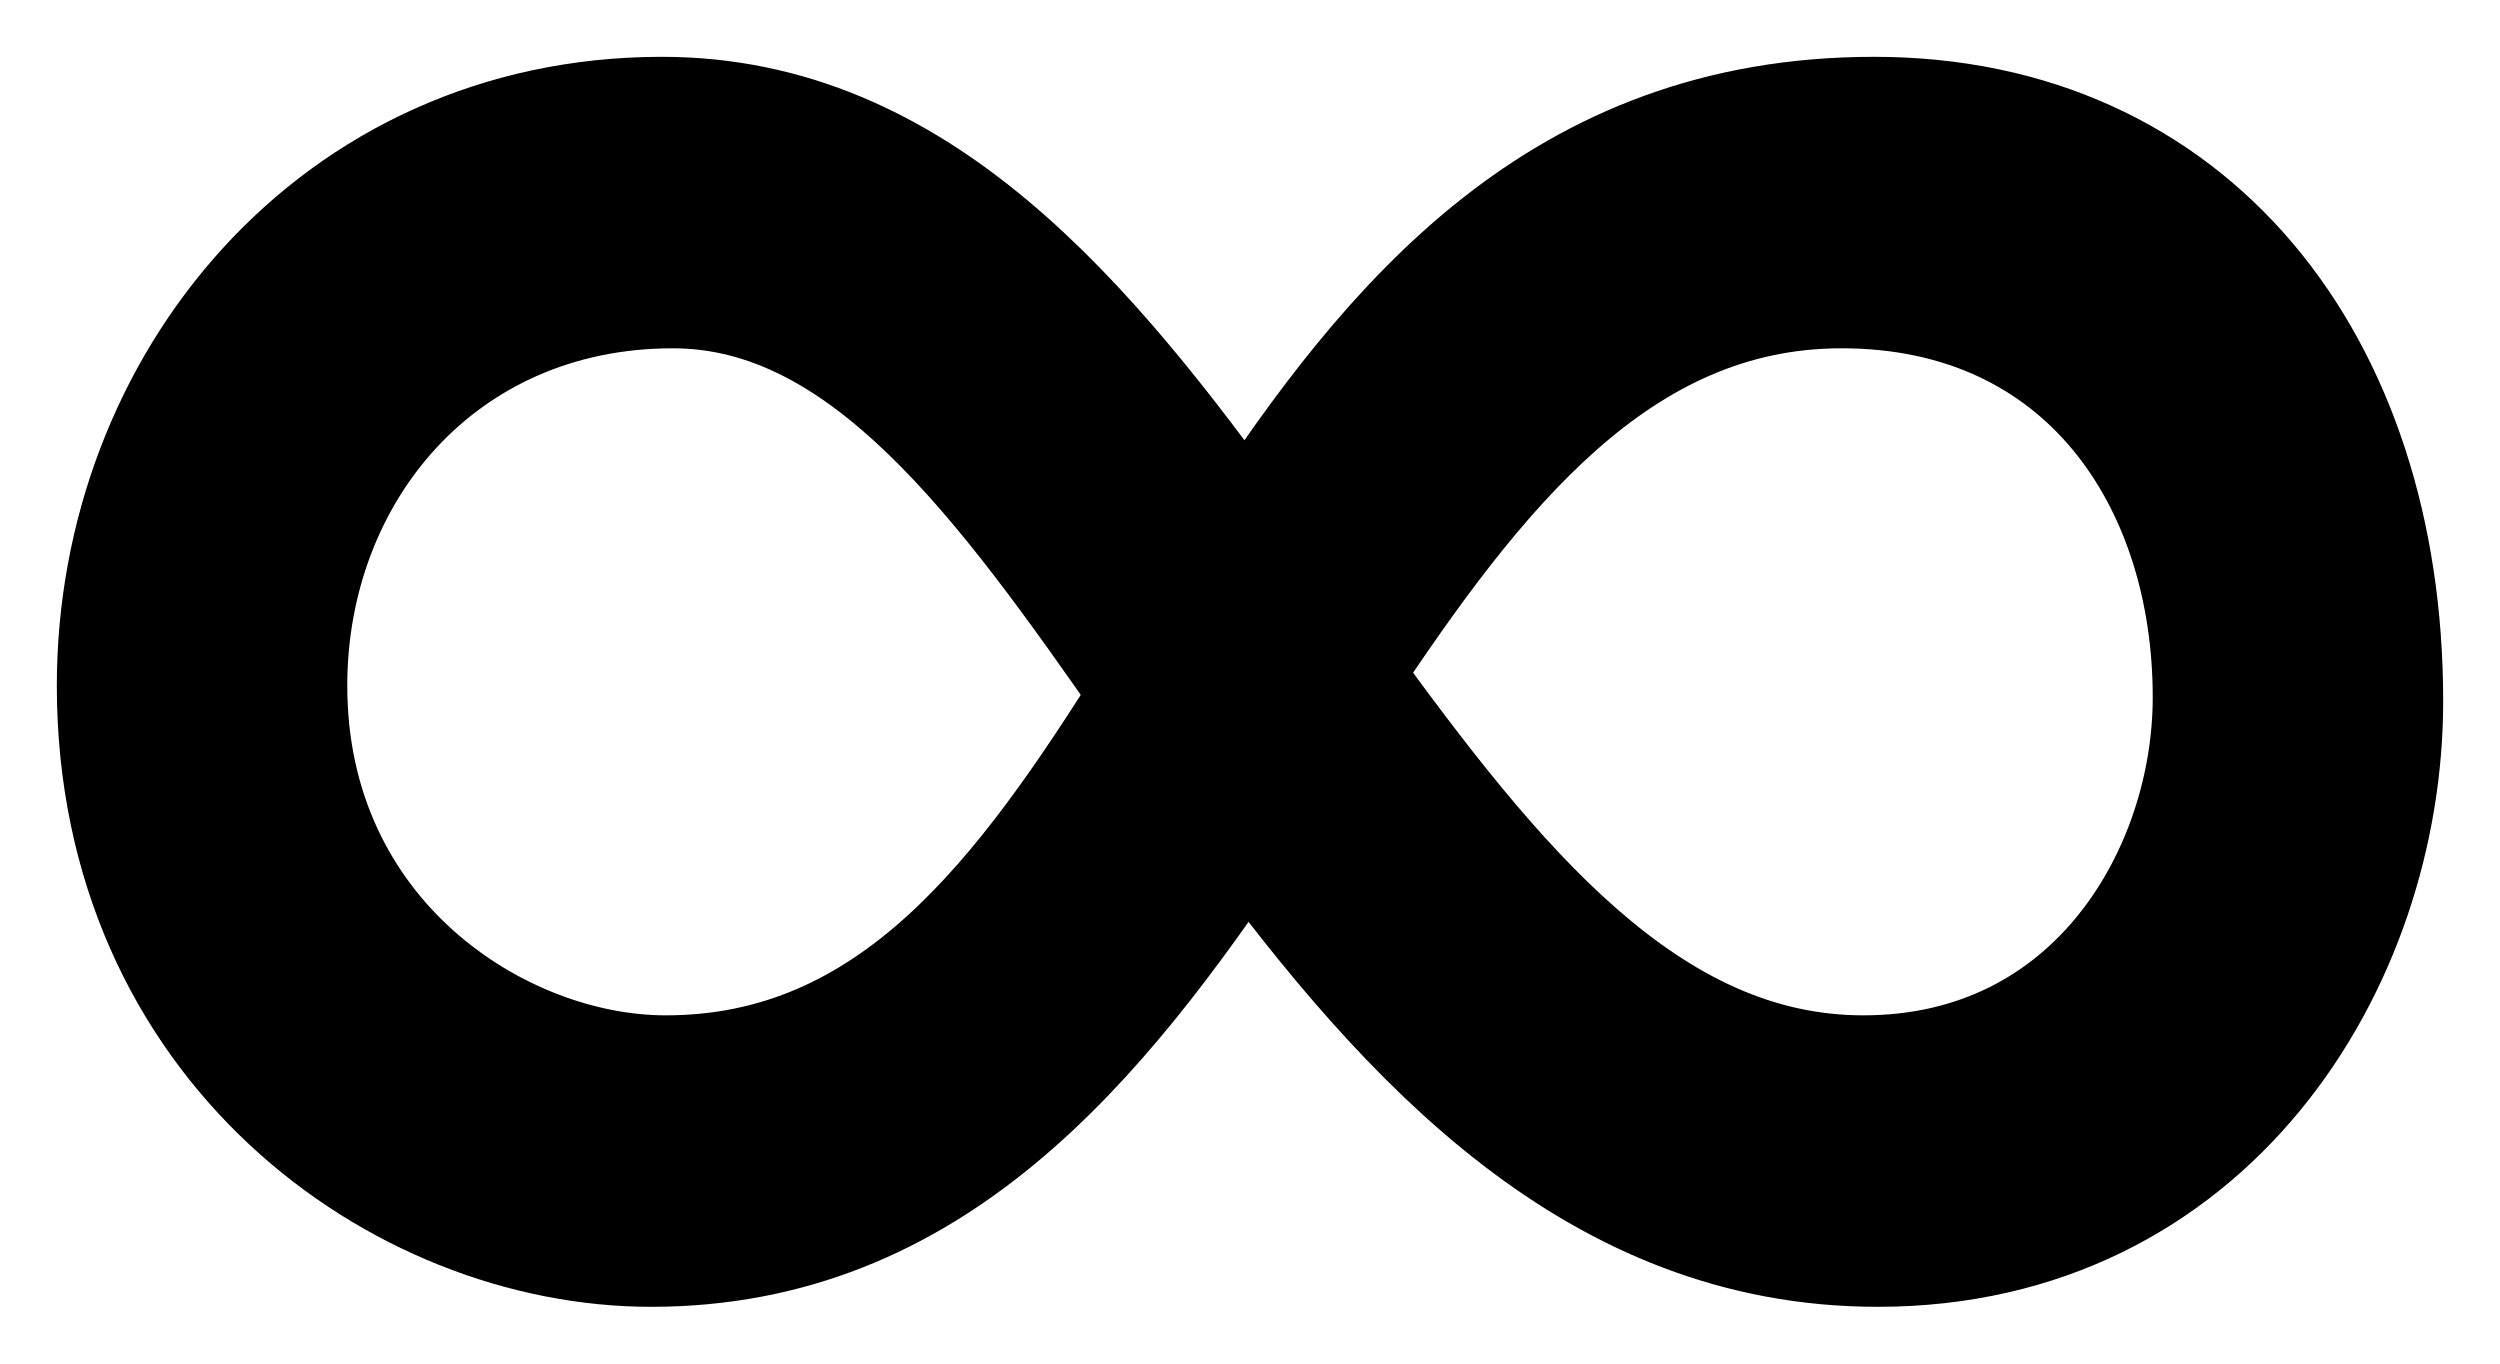 <?xml version="1.0" encoding="UTF-8"?> <svg xmlns="http://www.w3.org/2000/svg" width="22" height="12" viewBox="0 0 22 12" fill="none"><path d="M16.524 11C14.048 11 12.397 9.197 10.968 7.258C9.667 9.197 8.206 11 5.73 11C3.508 11 1 9.197 1 6.034C1 3.381 2.937 1 5.825 1C8.079 1 9.571 2.803 10.968 4.742C12.238 2.803 13.73 1 16.492 1C19.286 1 21 3.177 21 6.17C21 8.483 19.444 11 16.524 11ZM16.206 2.565C14.238 2.565 13 4.163 11.825 5.932C13.159 7.769 14.492 9.435 16.397 9.435C18.429 9.435 19.444 7.667 19.444 6.136C19.444 4.231 18.333 2.565 16.206 2.565ZM5.857 9.435C7.857 9.435 9 7.871 10.111 6.102C8.81 4.231 7.603 2.565 5.921 2.565C3.889 2.565 2.556 4.163 2.556 6.034C2.556 8.245 4.397 9.435 5.857 9.435Z" fill="black" stroke="black"></path></svg> 